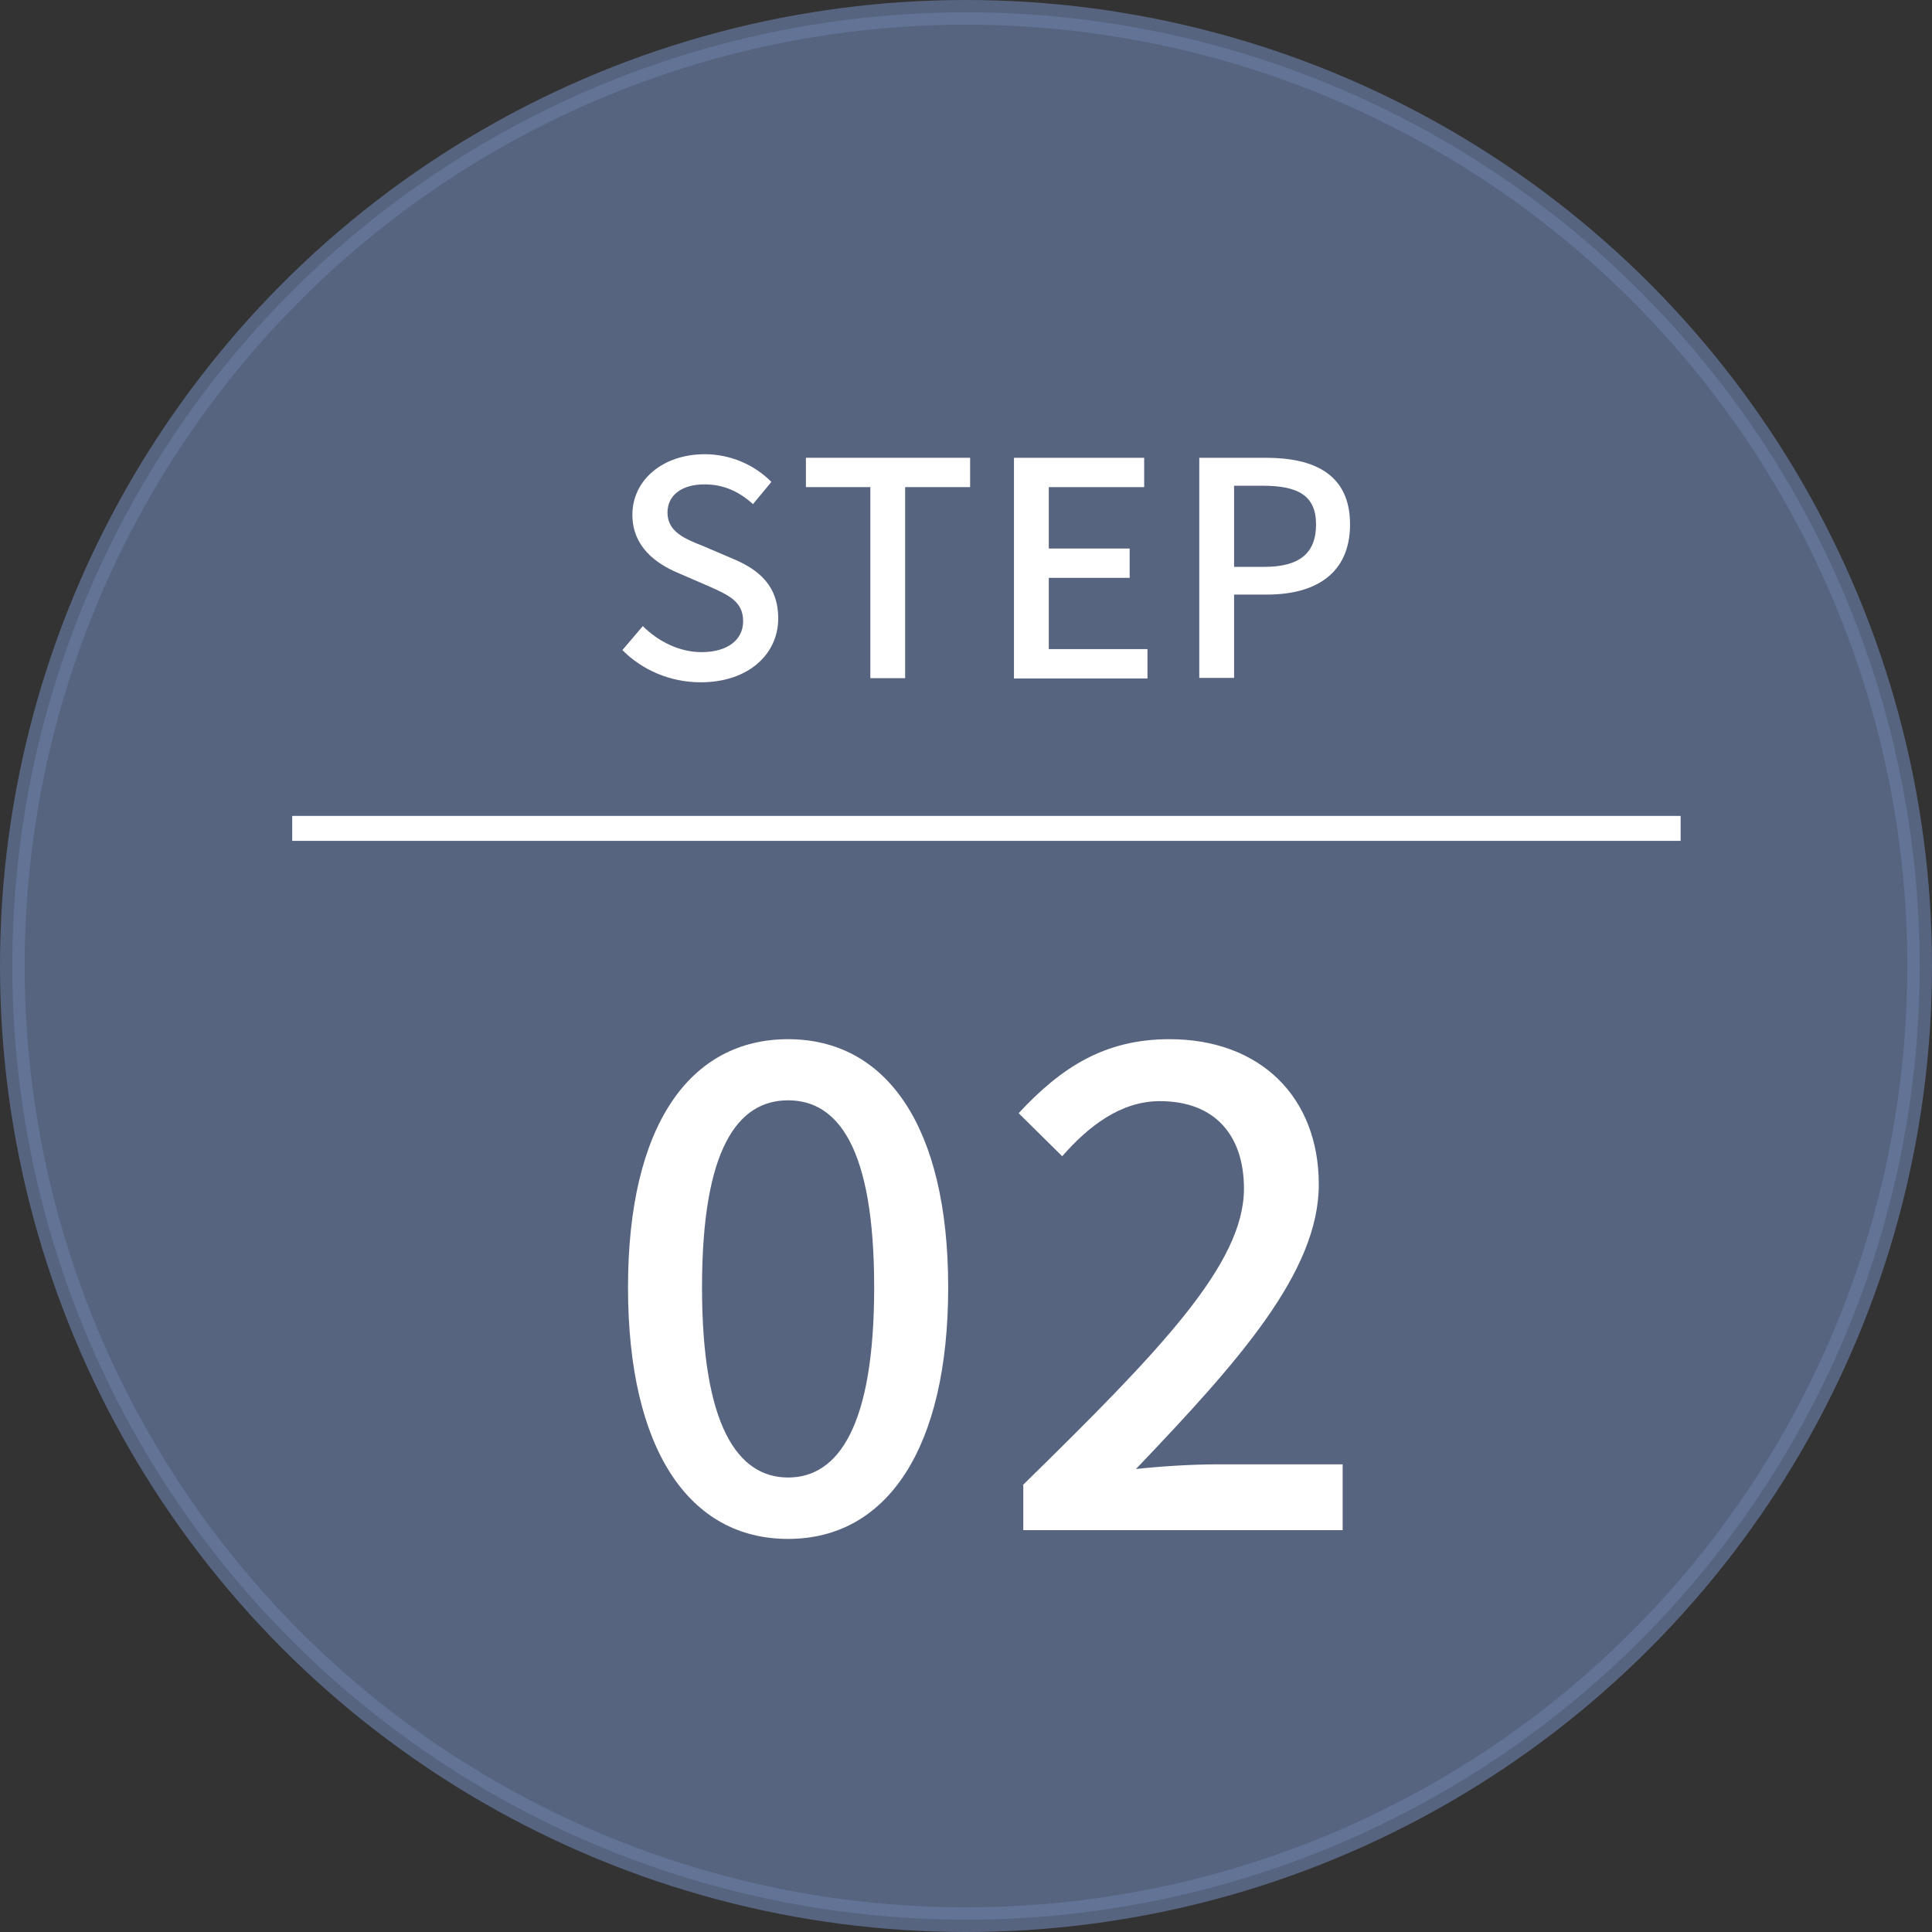 <?xml version="1.0" encoding="UTF-8"?>
<svg id="_レイヤー_2" data-name="レイヤー 2" xmlns="http://www.w3.org/2000/svg" viewBox="0 0 70.48 70.48">
  <rect x="0" y="0" width="70.48" height="70.48" fill="#333333" stroke="none"/>
  <defs>
    <style>
      .cls-1 {
        fill: #fff;
        stroke-width: 0px;
      }

      .cls-2 {
        fill: #677aa0;
        opacity: .7;
        stroke: #677aa0;
        stroke-width: .9px;
      }

      .cls-2, .cls-3 {
        stroke-miterlimit: 10;
      }

      .cls-3 {
        fill: none;
        stroke: #fff;
        stroke-width: .91px;
      }
    </style>
  </defs>
  <g id="_テキスト" data-name="テキスト">
    <g>
      <circle class="cls-2" cx="35.24" cy="35.24" r="34.79"/>
      <g>
        <path class="cls-1" d="m22.71,23.71l.74-.87c.58.58,1.36.95,2.14.95.97,0,1.52-.46,1.52-1.13,0-.73-.55-.96-1.29-1.29l-1.11-.48c-.77-.33-1.64-.94-1.64-2.11,0-1.27,1.11-2.21,2.64-2.21.94,0,1.82.39,2.43,1.01l-.67.81c-.5-.45-1.06-.72-1.77-.72-.82,0-1.35.39-1.35,1.03,0,.7.64.96,1.3,1.22l1.1.47c.95.4,1.64.99,1.64,2.17,0,1.29-1.07,2.33-2.83,2.33-1.1,0-2.13-.44-2.86-1.18Z"/>
        <path class="cls-1" d="m31.76,17.77h-2.36v-1.07h5.99v1.07h-2.37v6.97h-1.27v-6.97Z"/>
        <path class="cls-1" d="m36.99,16.7h4.75v1.07h-3.48v2.24h2.95v1.07h-2.95v2.6h3.6v1.07h-4.87v-8.04Z"/>
        <path class="cls-1" d="m43.75,16.7h2.43c1.79,0,3.07.62,3.07,2.43s-1.28,2.56-3.02,2.56h-1.21v3.04h-1.27v-8.04Zm2.36,3.98c1.29,0,1.9-.49,1.9-1.55s-.67-1.41-1.94-1.41h-1.05v2.96h1.09Z"/>
        <path class="cls-1" d="m22.91,46.96c0-5.91,2.26-9.05,5.84-9.05s5.84,3.17,5.84,9.05-2.23,9.18-5.84,9.18-5.84-3.26-5.84-9.18Zm8.98,0c0-5.05-1.3-6.82-3.14-6.82s-3.14,1.77-3.14,6.82,1.3,6.94,3.14,6.94,3.14-1.89,3.14-6.94Z"/>
        <path class="cls-1" d="m37.31,54.18c5.03-4.93,8.07-8.07,8.07-10.82,0-1.91-1.03-3.19-3.07-3.19-1.42,0-2.6.91-3.56,2.01l-1.59-1.57c1.55-1.67,3.14-2.7,5.5-2.7,3.31,0,5.45,2.11,5.45,5.3s-2.92,6.45-6.67,10.38c.91-.1,2.06-.17,2.95-.17h4.59v2.4h-11.65v-1.64Z"/>
      </g>
      <line class="cls-3" x1="10.66" y1="30.22" x2="61.31" y2="30.22"/>
    </g>
  </g>
</svg>